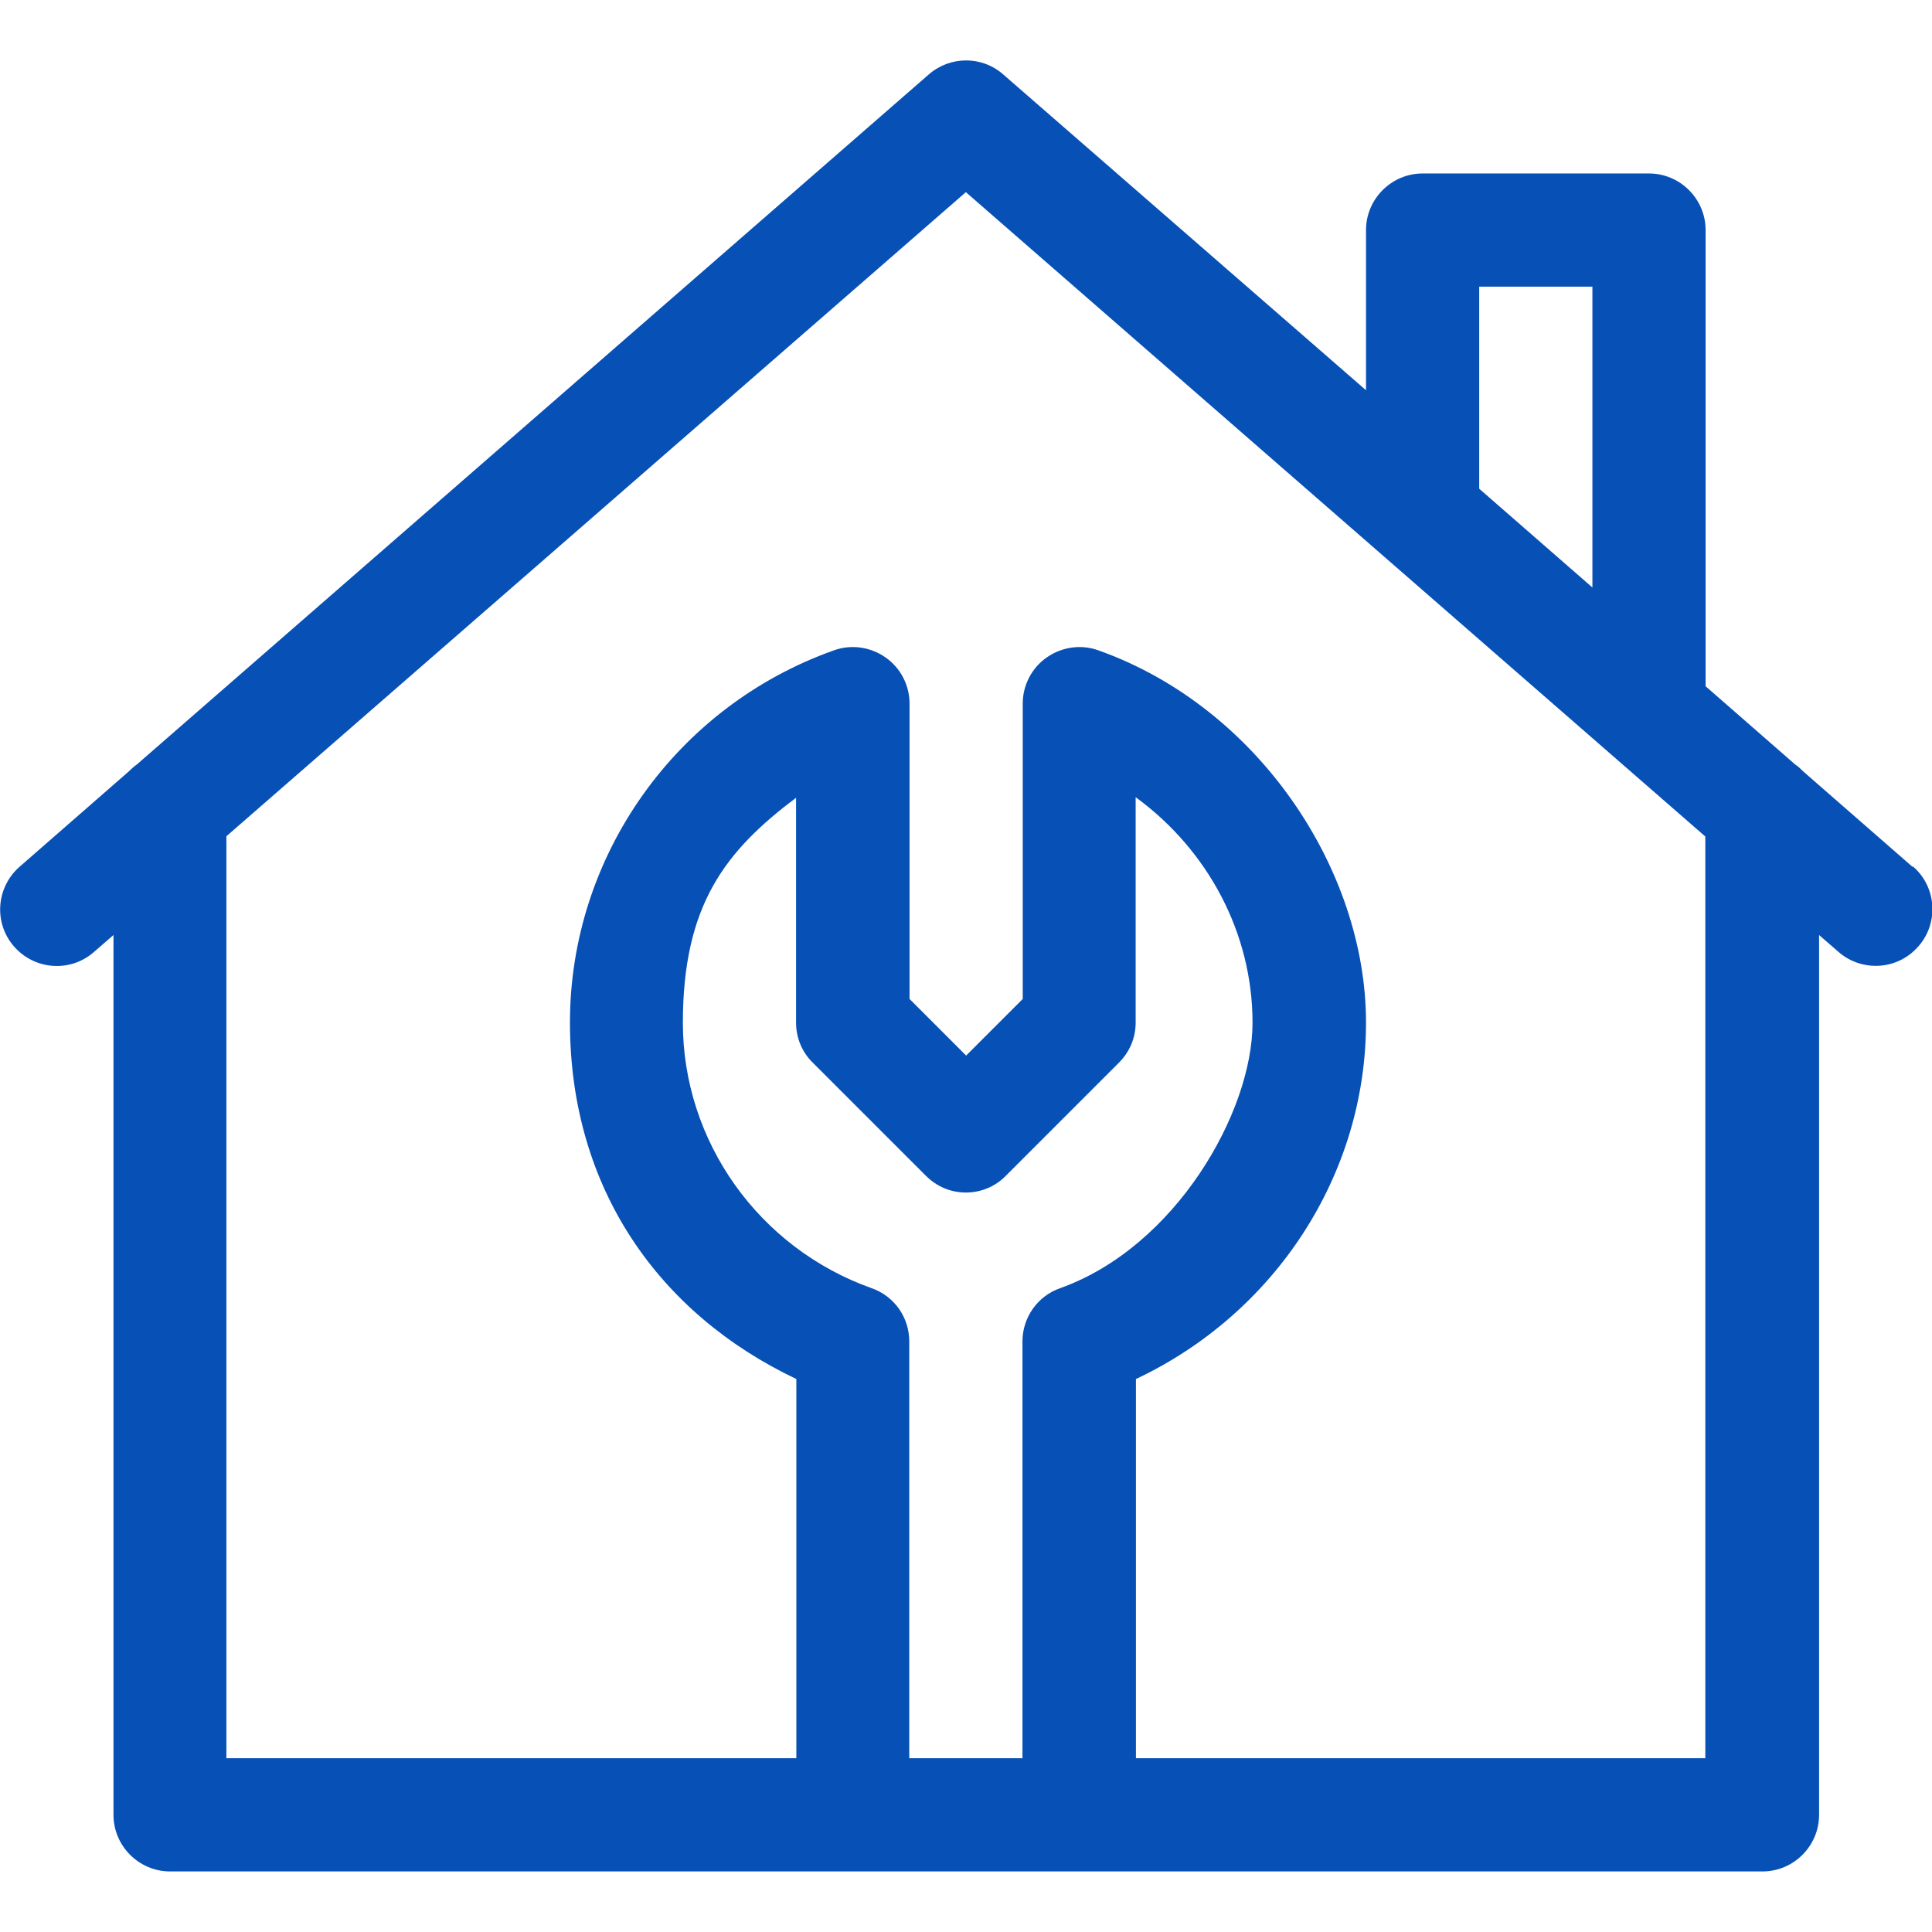 <?xml version="1.0" encoding="UTF-8"?> <svg xmlns="http://www.w3.org/2000/svg" xmlns:svg="http://www.w3.org/2000/svg" id="svg1545" version="1.1" viewBox="0 0 682.7 682.7"><defs><style> .st0 { fill: #0750b5; } </style></defs><path class="st0" d="M675.8,306.3l-38.6-33.7c-.9-.9-1.8-1.8-2.9-2.5l-31.6-27.6V81.3c0-11-9-20-20-20h-80c-11,0-20,9-20,20v56.6L354.5,26.3c-7.5-6.6-18.7-6.6-26.3,0L48.4,270.1c-1,.7-2,1.6-2.9,2.5l-38.6,33.7c-8.3,7.3-9.2,19.9-1.9,28.2,7.3,8.3,19.9,9.2,28.2,1.9l6.9-6v310.9c0,11,9,20,20,20h562.7c11,0,20-9,20-20v-310.9l6.9,6c3.8,3.3,8.5,4.9,13.1,4.9,5.6,0,11.1-2.3,15.1-6.9,7.3-8.3,6.4-21-1.9-28.2ZM522.7,101.3h40v106.3l-40-34.9v-71.5ZM321.3,621.3v-147.3c0-8.5-5.3-16-13.3-18.8-39.9-14.2-66.7-51.9-66.7-93.8s15.3-60.9,40-79.5v79.5c0,5.3,2.1,10.4,5.9,14.1l40,40c3.8,3.8,8.8,5.9,14.1,5.9s10.4-2.1,14.1-5.9l40-40c3.8-3.8,5.9-8.8,5.9-14.1v-79.7c25.5,18.6,41.3,48,41.3,79.7s-27.3,79.3-68,93.8c-8,2.8-13.3,10.4-13.3,18.8v147.3h-40ZM602.7,621.3h-201.3v-134c49.2-23.2,81.3-72.2,81.3-126s-38-111.4-94.6-131.5c-6.1-2.2-12.9-1.2-18.2,2.5-5.3,3.7-8.5,9.8-8.5,16.3v104.4l-20,20-20-20v-104.4c0-6.5-3.2-12.6-8.5-16.3s-12.1-4.7-18.2-2.5c-55.8,19.8-93.3,72.7-93.3,131.5s31.6,103,80,126v134H80v-325.8L341.3,67.9l261.3,227.7v325.8Z"></path></svg> 